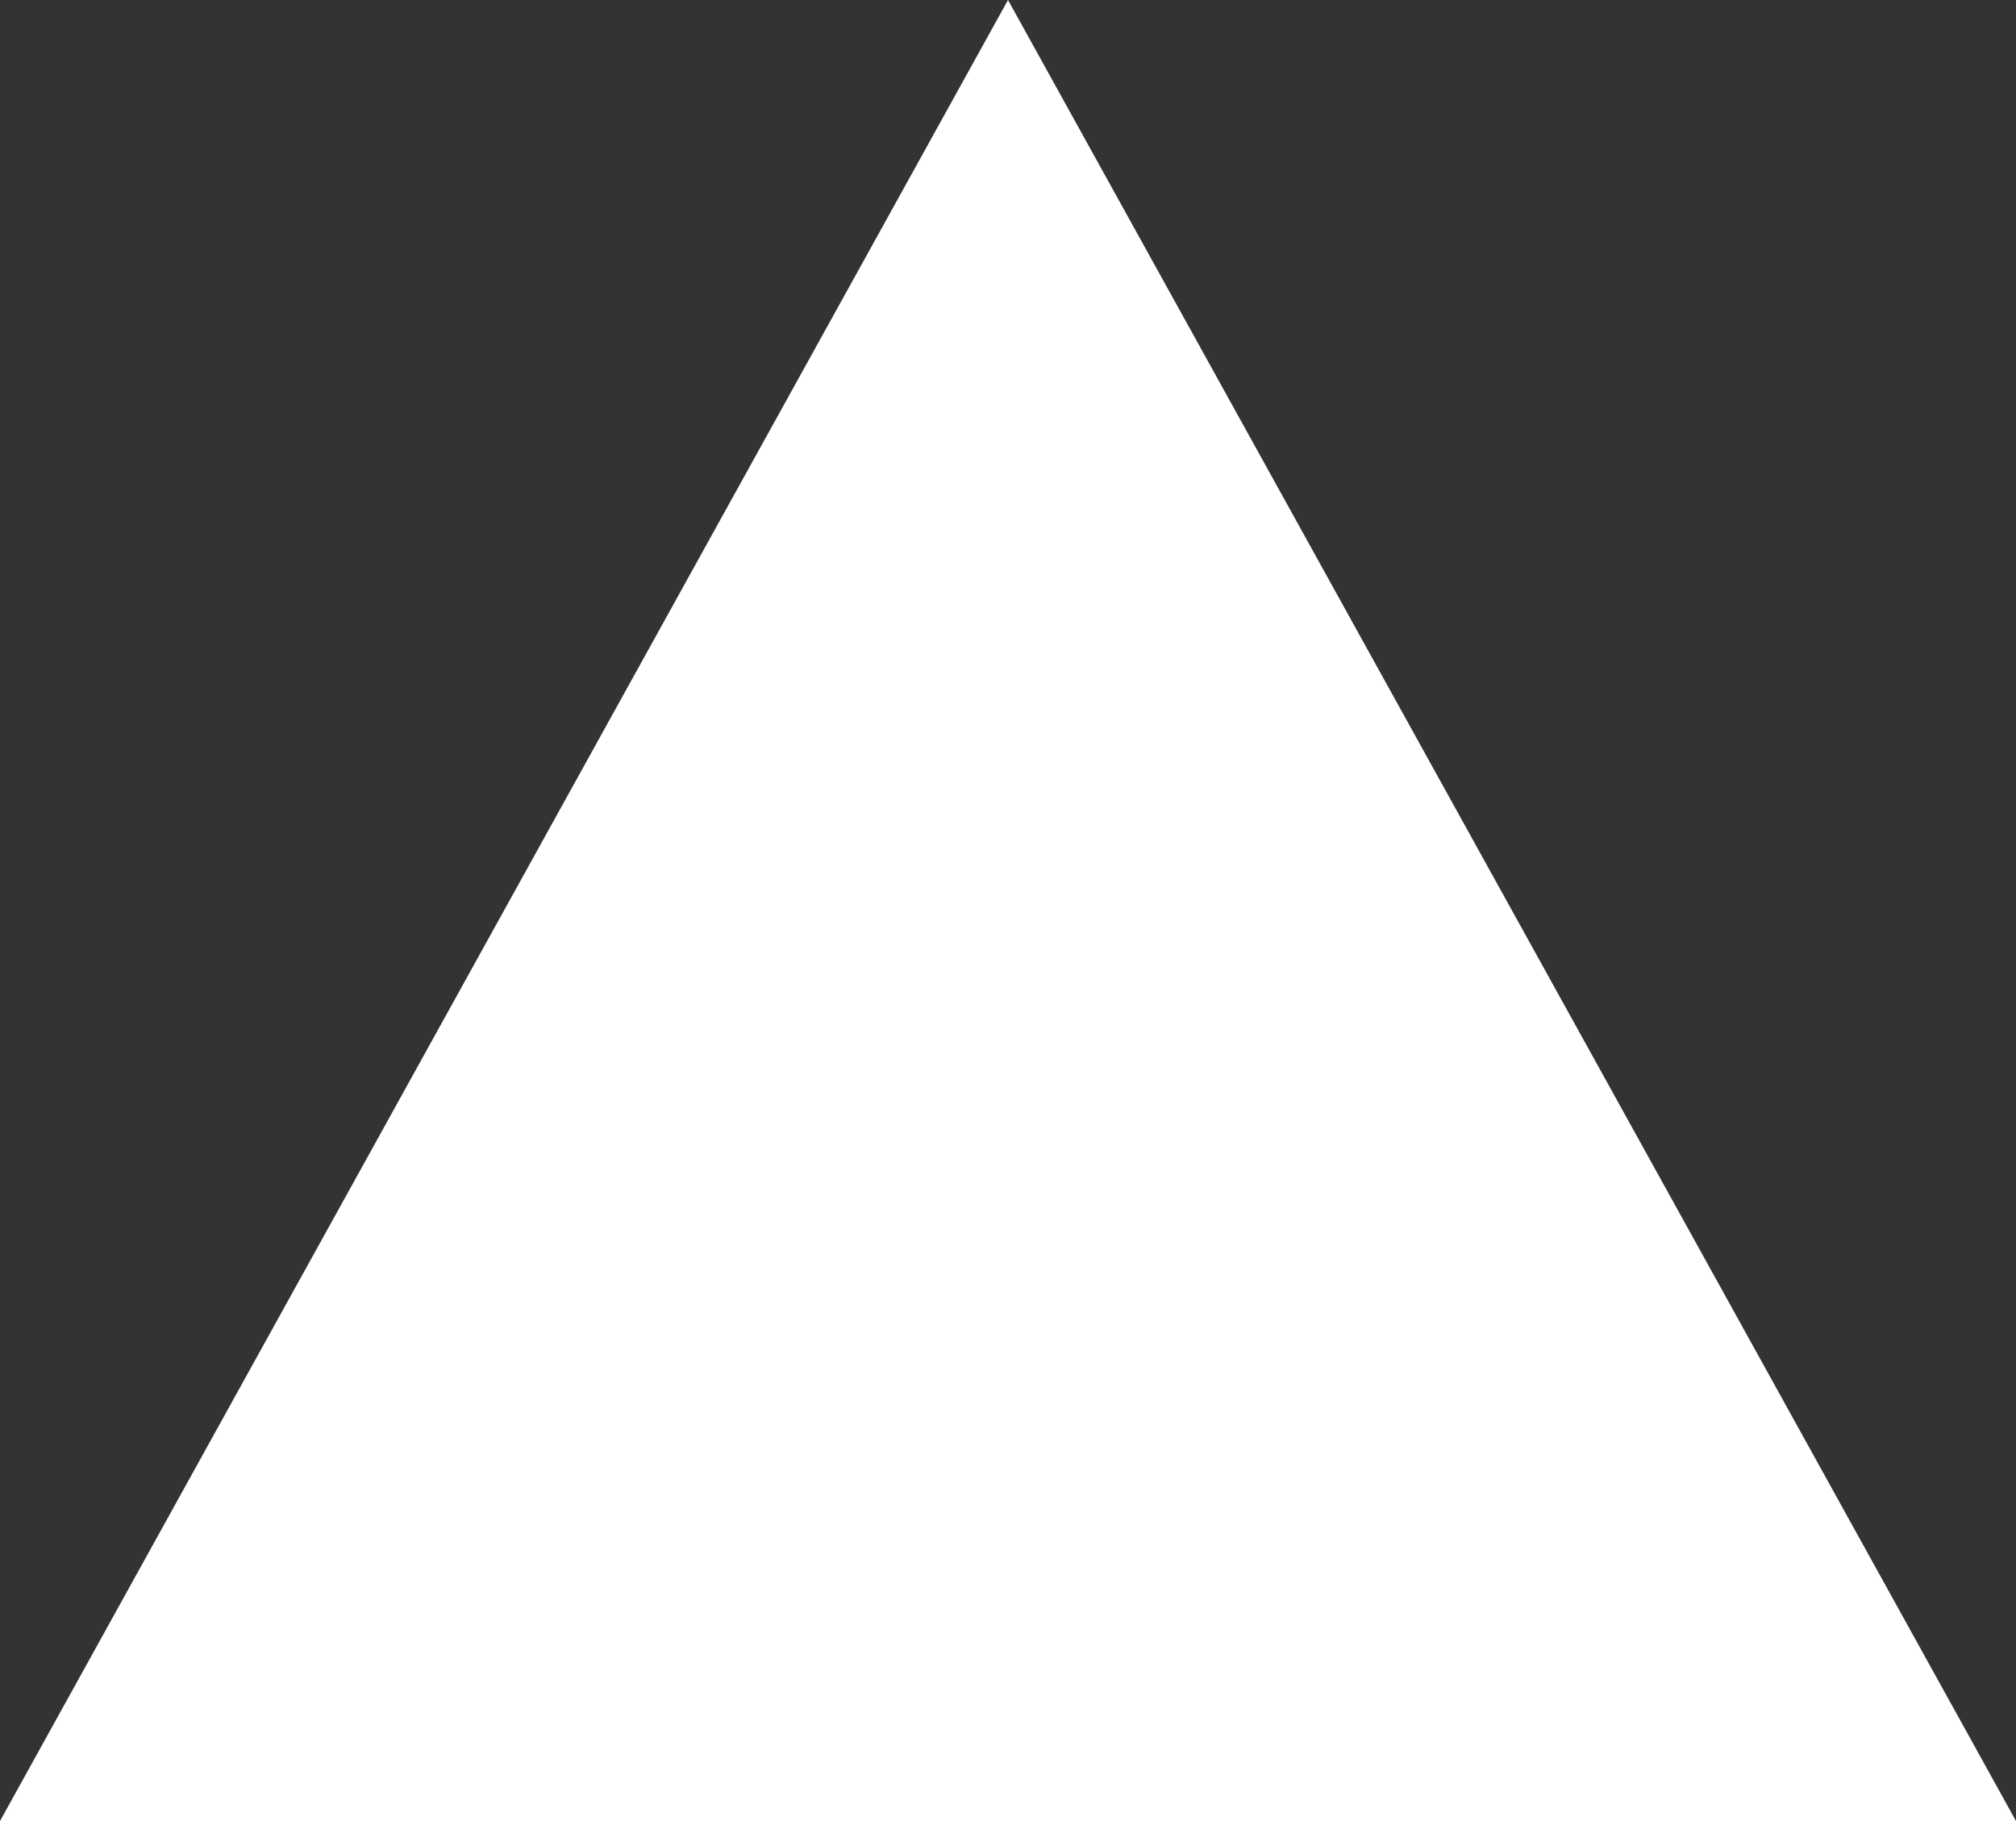 <?xml version="1.0" encoding="UTF-8"?>
<svg width="62px" height="56px" viewBox="0 0 62 56" version="1.1" xmlns="http://www.w3.org/2000/svg" xmlns:xlink="http://www.w3.org/1999/xlink">
    <rect x="0" y="0" width="62" height="56" fill="#333333" stroke="none"/>
    <title>Triangle_VC</title>
    <g id="v2" stroke="none" stroke-width="1" fill="none" fill-rule="evenodd">
        <g id="home" transform="translate(-102, -1171)" fill="#FFFFFF">
            <polygon id="Triangle_VC" points="133 1171 164 1227 102 1227"></polygon>
        </g>
    </g>
</svg>